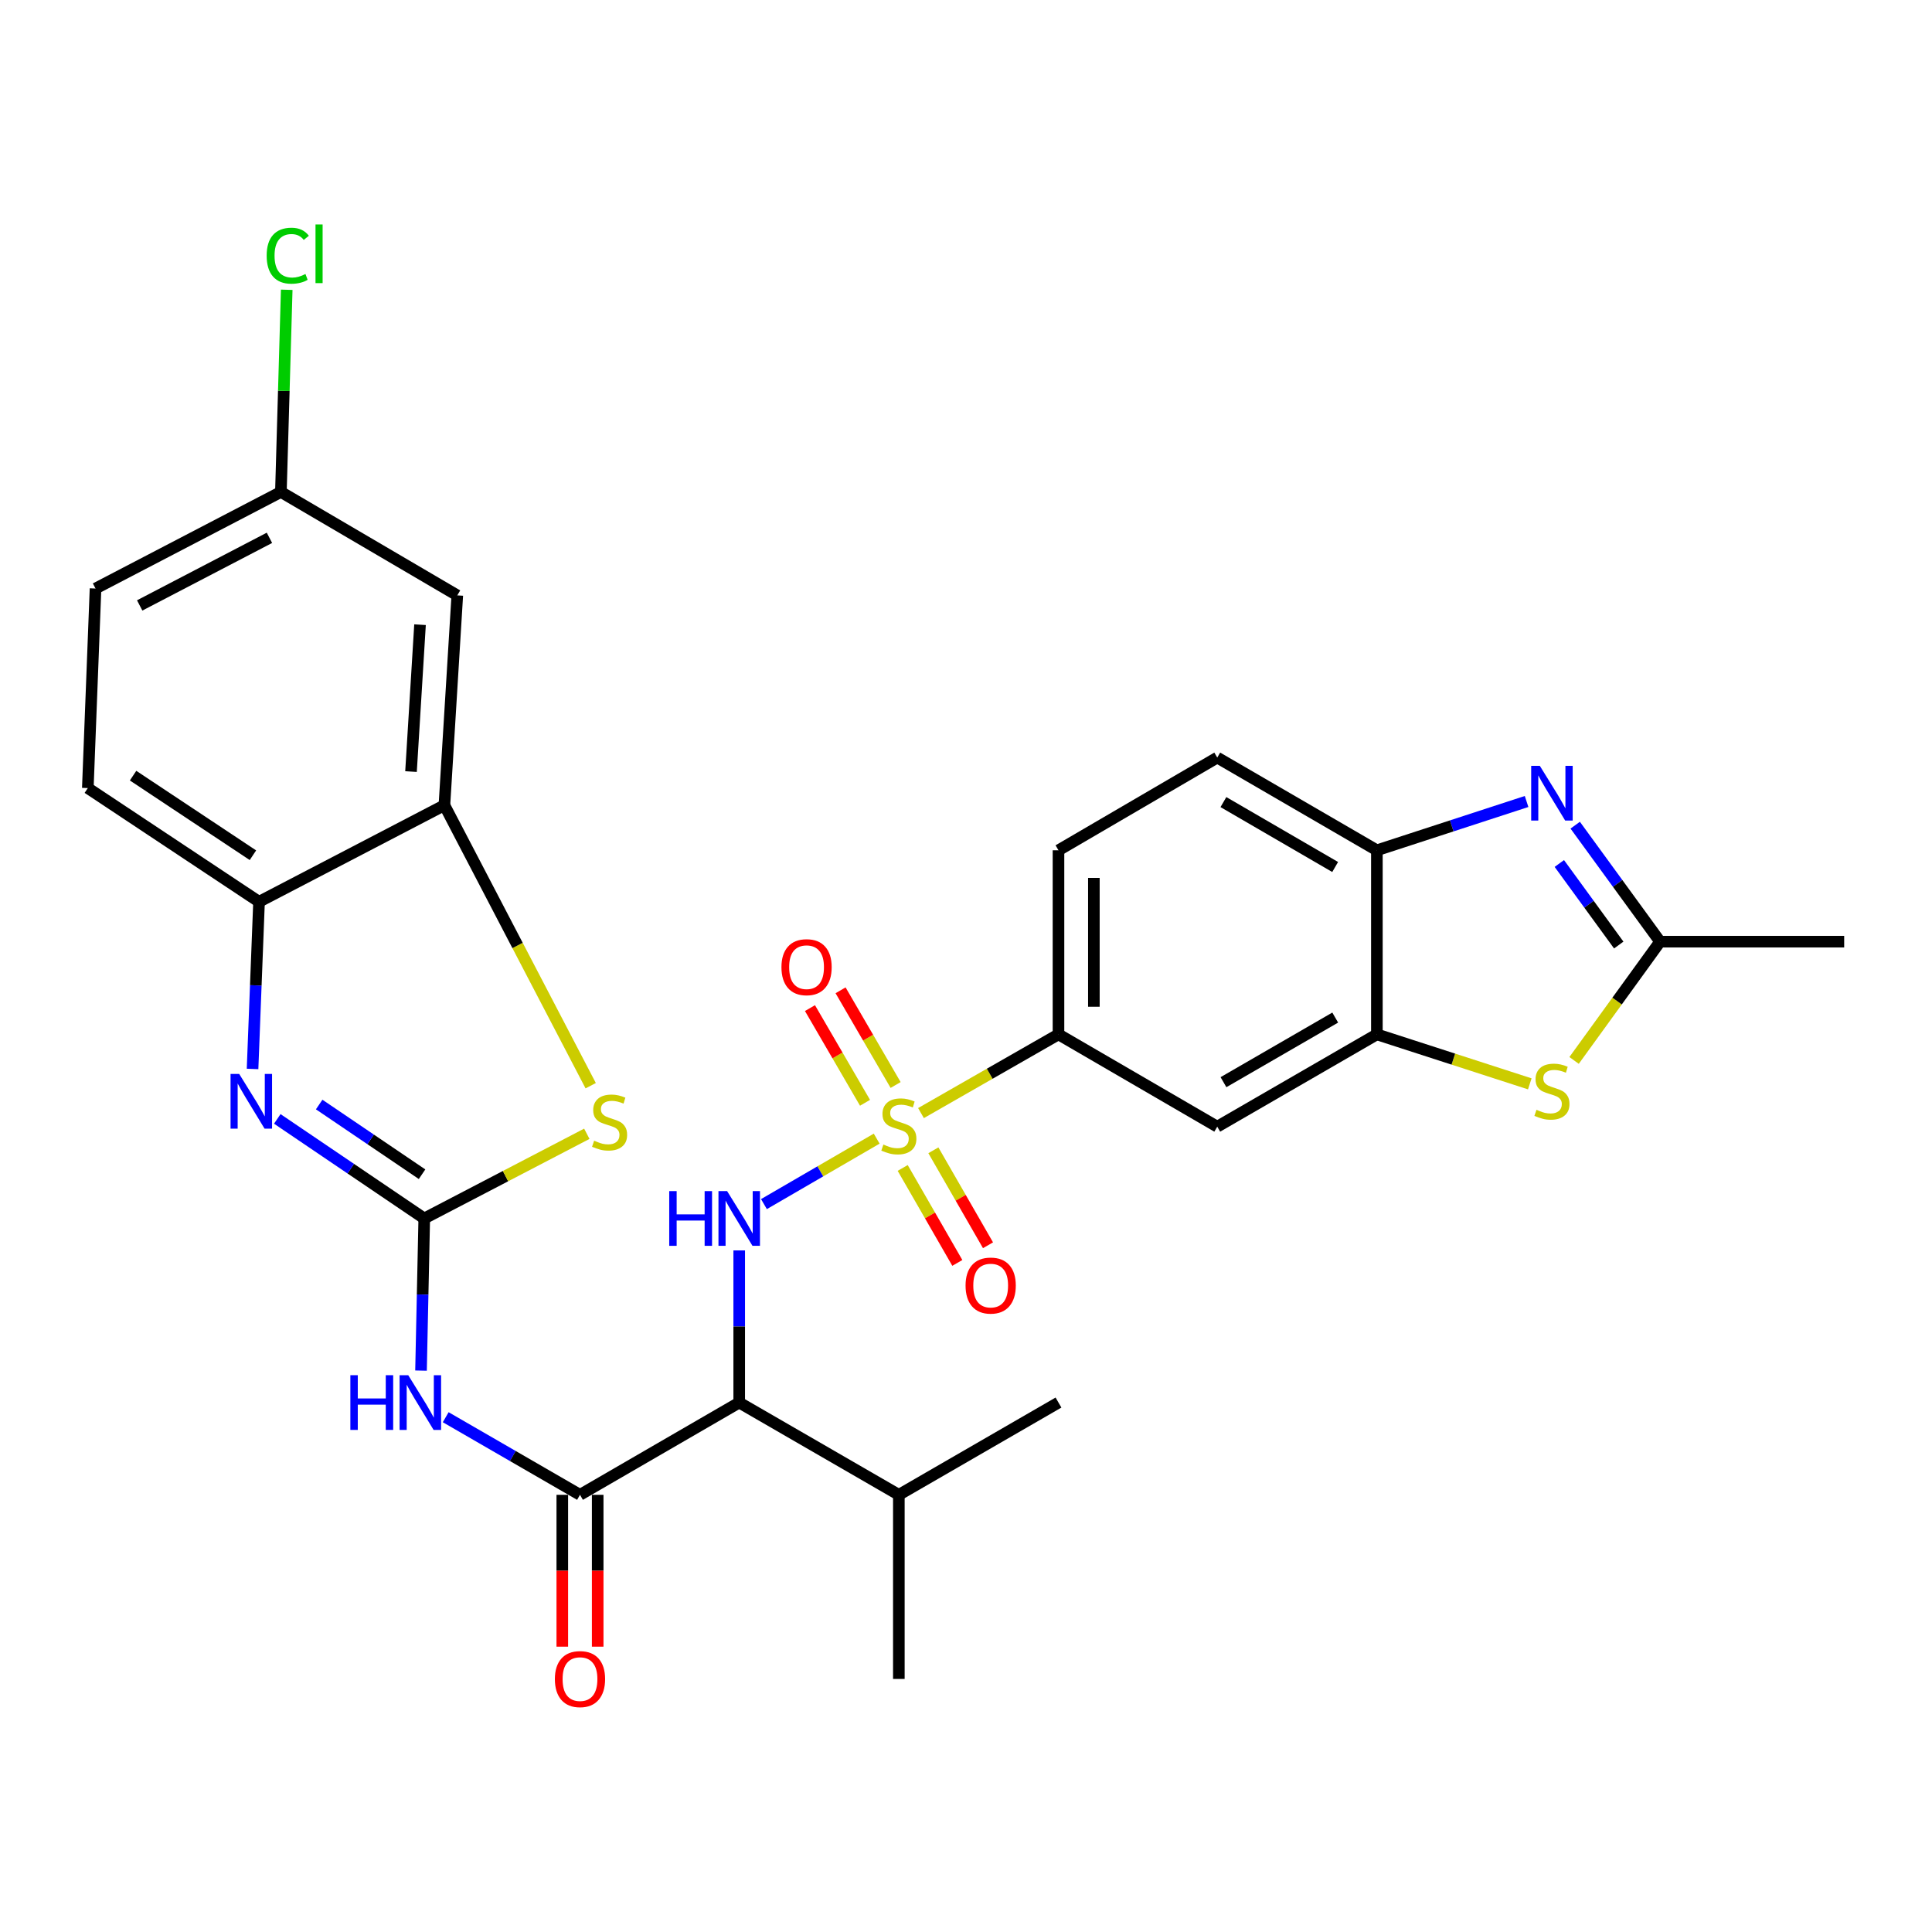 <?xml version='1.0' encoding='iso-8859-1'?>
<svg version='1.1' baseProfile='full'
              xmlns='http://www.w3.org/2000/svg'
                      xmlns:rdkit='http://www.rdkit.org/xml'
                      xmlns:xlink='http://www.w3.org/1999/xlink'
                  xml:space='preserve'
width='1000px' height='1000px' viewBox='0 0 1000 1000'>
<!-- END OF HEADER -->
<rect style='opacity:1.0;fill:#FFFFFF;stroke:none' width='1000' height='1000' x='0' y='0'> </rect>
<path class='bond-1' d='M 453.773,589.355 L 424.593,606.299' style='fill:none;fill-rule:evenodd;stroke:#CCCC00;stroke-width:6px;stroke-linecap:butt;stroke-linejoin:miter;stroke-opacity:1' />
<path class='bond-1' d='M 424.593,606.299 L 395.413,623.244' style='fill:none;fill-rule:evenodd;stroke:#0000FF;stroke-width:6px;stroke-linecap:butt;stroke-linejoin:miter;stroke-opacity:1' />
<path class='bond-12' d='M 476.702,576.133 L 512.285,555.76' style='fill:none;fill-rule:evenodd;stroke:#CCCC00;stroke-width:6px;stroke-linecap:butt;stroke-linejoin:miter;stroke-opacity:1' />
<path class='bond-12' d='M 512.285,555.76 L 547.868,535.387' style='fill:none;fill-rule:evenodd;stroke:#000000;stroke-width:6px;stroke-linecap:butt;stroke-linejoin:miter;stroke-opacity:1' />
<path class='bond-16' d='M 463.572,561.595 L 449.325,537.089' style='fill:none;fill-rule:evenodd;stroke:#CCCC00;stroke-width:6px;stroke-linecap:butt;stroke-linejoin:miter;stroke-opacity:1' />
<path class='bond-16' d='M 449.325,537.089 L 435.079,512.582' style='fill:none;fill-rule:evenodd;stroke:#FF0000;stroke-width:6px;stroke-linecap:butt;stroke-linejoin:miter;stroke-opacity:1' />
<path class='bond-16' d='M 447.733,570.803 L 433.487,546.296' style='fill:none;fill-rule:evenodd;stroke:#CCCC00;stroke-width:6px;stroke-linecap:butt;stroke-linejoin:miter;stroke-opacity:1' />
<path class='bond-16' d='M 433.487,546.296 L 419.24,521.79' style='fill:none;fill-rule:evenodd;stroke:#FF0000;stroke-width:6px;stroke-linecap:butt;stroke-linejoin:miter;stroke-opacity:1' />
<path class='bond-17' d='M 467.232,604.526 L 481.372,629.105' style='fill:none;fill-rule:evenodd;stroke:#CCCC00;stroke-width:6px;stroke-linecap:butt;stroke-linejoin:miter;stroke-opacity:1' />
<path class='bond-17' d='M 481.372,629.105 L 495.511,653.684' style='fill:none;fill-rule:evenodd;stroke:#FF0000;stroke-width:6px;stroke-linecap:butt;stroke-linejoin:miter;stroke-opacity:1' />
<path class='bond-17' d='M 483.113,595.39 L 497.252,619.969' style='fill:none;fill-rule:evenodd;stroke:#CCCC00;stroke-width:6px;stroke-linecap:butt;stroke-linejoin:miter;stroke-opacity:1' />
<path class='bond-17' d='M 497.252,619.969 L 511.392,644.548' style='fill:none;fill-rule:evenodd;stroke:#FF0000;stroke-width:6px;stroke-linecap:butt;stroke-linejoin:miter;stroke-opacity:1' />
<path class='bond-0' d='M 219.592,630.675 L 218.755,670.047' style='fill:none;fill-rule:evenodd;stroke:#000000;stroke-width:6px;stroke-linecap:butt;stroke-linejoin:miter;stroke-opacity:1' />
<path class='bond-0' d='M 218.755,670.047 L 217.918,709.42' style='fill:none;fill-rule:evenodd;stroke:#0000FF;stroke-width:6px;stroke-linecap:butt;stroke-linejoin:miter;stroke-opacity:1' />
<path class='bond-2' d='M 219.592,630.675 L 181.555,604.907' style='fill:none;fill-rule:evenodd;stroke:#000000;stroke-width:6px;stroke-linecap:butt;stroke-linejoin:miter;stroke-opacity:1' />
<path class='bond-2' d='M 181.555,604.907 L 143.519,579.14' style='fill:none;fill-rule:evenodd;stroke:#0000FF;stroke-width:6px;stroke-linecap:butt;stroke-linejoin:miter;stroke-opacity:1' />
<path class='bond-2' d='M 218.456,607.777 L 191.831,589.739' style='fill:none;fill-rule:evenodd;stroke:#000000;stroke-width:6px;stroke-linecap:butt;stroke-linejoin:miter;stroke-opacity:1' />
<path class='bond-2' d='M 191.831,589.739 L 165.205,571.702' style='fill:none;fill-rule:evenodd;stroke:#0000FF;stroke-width:6px;stroke-linecap:butt;stroke-linejoin:miter;stroke-opacity:1' />
<path class='bond-7' d='M 219.592,630.675 L 261.665,608.757' style='fill:none;fill-rule:evenodd;stroke:#000000;stroke-width:6px;stroke-linecap:butt;stroke-linejoin:miter;stroke-opacity:1' />
<path class='bond-7' d='M 261.665,608.757 L 303.737,586.839' style='fill:none;fill-rule:evenodd;stroke:#CCCC00;stroke-width:6px;stroke-linecap:butt;stroke-linejoin:miter;stroke-opacity:1' />
<path class='bond-5' d='M 382.616,647.217 L 382.616,686.59' style='fill:none;fill-rule:evenodd;stroke:#0000FF;stroke-width:6px;stroke-linecap:butt;stroke-linejoin:miter;stroke-opacity:1' />
<path class='bond-5' d='M 382.616,686.59 L 382.616,725.962' style='fill:none;fill-rule:evenodd;stroke:#000000;stroke-width:6px;stroke-linecap:butt;stroke-linejoin:miter;stroke-opacity:1' />
<path class='bond-13' d='M 130.724,553.289 L 132.4,510.023' style='fill:none;fill-rule:evenodd;stroke:#0000FF;stroke-width:6px;stroke-linecap:butt;stroke-linejoin:miter;stroke-opacity:1' />
<path class='bond-13' d='M 132.4,510.023 L 134.076,466.756' style='fill:none;fill-rule:evenodd;stroke:#000000;stroke-width:6px;stroke-linecap:butt;stroke-linejoin:miter;stroke-opacity:1' />
<path class='bond-3' d='M 230.693,733.548 L 265.448,753.633' style='fill:none;fill-rule:evenodd;stroke:#0000FF;stroke-width:6px;stroke-linecap:butt;stroke-linejoin:miter;stroke-opacity:1' />
<path class='bond-3' d='M 265.448,753.633 L 300.203,773.718' style='fill:none;fill-rule:evenodd;stroke:#000000;stroke-width:6px;stroke-linecap:butt;stroke-linejoin:miter;stroke-opacity:1' />
<path class='bond-4' d='M 300.203,773.718 L 382.616,725.962' style='fill:none;fill-rule:evenodd;stroke:#000000;stroke-width:6px;stroke-linecap:butt;stroke-linejoin:miter;stroke-opacity:1' />
<path class='bond-19' d='M 291.043,773.718 L 291.043,813.016' style='fill:none;fill-rule:evenodd;stroke:#000000;stroke-width:6px;stroke-linecap:butt;stroke-linejoin:miter;stroke-opacity:1' />
<path class='bond-19' d='M 291.043,813.016 L 291.043,852.314' style='fill:none;fill-rule:evenodd;stroke:#FF0000;stroke-width:6px;stroke-linecap:butt;stroke-linejoin:miter;stroke-opacity:1' />
<path class='bond-19' d='M 309.363,773.718 L 309.363,813.016' style='fill:none;fill-rule:evenodd;stroke:#000000;stroke-width:6px;stroke-linecap:butt;stroke-linejoin:miter;stroke-opacity:1' />
<path class='bond-19' d='M 309.363,813.016 L 309.363,852.314' style='fill:none;fill-rule:evenodd;stroke:#FF0000;stroke-width:6px;stroke-linecap:butt;stroke-linejoin:miter;stroke-opacity:1' />
<path class='bond-23' d='M 382.616,725.962 L 465.242,773.718' style='fill:none;fill-rule:evenodd;stroke:#000000;stroke-width:6px;stroke-linecap:butt;stroke-linejoin:miter;stroke-opacity:1' />
<path class='bond-6' d='M 790.156,414.85 L 751.414,427.48' style='fill:none;fill-rule:evenodd;stroke:#0000FF;stroke-width:6px;stroke-linecap:butt;stroke-linejoin:miter;stroke-opacity:1' />
<path class='bond-6' d='M 751.414,427.48 L 712.672,440.109' style='fill:none;fill-rule:evenodd;stroke:#000000;stroke-width:6px;stroke-linecap:butt;stroke-linejoin:miter;stroke-opacity:1' />
<path class='bond-31' d='M 815.326,427.109 L 837.292,457.258' style='fill:none;fill-rule:evenodd;stroke:#0000FF;stroke-width:6px;stroke-linecap:butt;stroke-linejoin:miter;stroke-opacity:1' />
<path class='bond-31' d='M 837.292,457.258 L 859.258,487.407' style='fill:none;fill-rule:evenodd;stroke:#000000;stroke-width:6px;stroke-linecap:butt;stroke-linejoin:miter;stroke-opacity:1' />
<path class='bond-31' d='M 807.108,446.942 L 822.485,468.046' style='fill:none;fill-rule:evenodd;stroke:#0000FF;stroke-width:6px;stroke-linecap:butt;stroke-linejoin:miter;stroke-opacity:1' />
<path class='bond-31' d='M 822.485,468.046 L 837.861,489.151' style='fill:none;fill-rule:evenodd;stroke:#000000;stroke-width:6px;stroke-linecap:butt;stroke-linejoin:miter;stroke-opacity:1' />
<path class='bond-11' d='M 305.746,561.958 L 267.885,489.37' style='fill:none;fill-rule:evenodd;stroke:#CCCC00;stroke-width:6px;stroke-linecap:butt;stroke-linejoin:miter;stroke-opacity:1' />
<path class='bond-11' d='M 267.885,489.37 L 230.025,416.781' style='fill:none;fill-rule:evenodd;stroke:#000000;stroke-width:6px;stroke-linecap:butt;stroke-linejoin:miter;stroke-opacity:1' />
<path class='bond-8' d='M 791.817,561.001 L 752.245,548.194' style='fill:none;fill-rule:evenodd;stroke:#CCCC00;stroke-width:6px;stroke-linecap:butt;stroke-linejoin:miter;stroke-opacity:1' />
<path class='bond-8' d='M 752.245,548.194 L 712.672,535.387' style='fill:none;fill-rule:evenodd;stroke:#000000;stroke-width:6px;stroke-linecap:butt;stroke-linejoin:miter;stroke-opacity:1' />
<path class='bond-9' d='M 814.744,548.876 L 837.001,518.142' style='fill:none;fill-rule:evenodd;stroke:#CCCC00;stroke-width:6px;stroke-linecap:butt;stroke-linejoin:miter;stroke-opacity:1' />
<path class='bond-9' d='M 837.001,518.142 L 859.258,487.407' style='fill:none;fill-rule:evenodd;stroke:#000000;stroke-width:6px;stroke-linecap:butt;stroke-linejoin:miter;stroke-opacity:1' />
<path class='bond-27' d='M 859.258,487.407 L 954.545,487.407' style='fill:none;fill-rule:evenodd;stroke:#000000;stroke-width:6px;stroke-linecap:butt;stroke-linejoin:miter;stroke-opacity:1' />
<path class='bond-10' d='M 712.672,535.387 L 630.046,583.163' style='fill:none;fill-rule:evenodd;stroke:#000000;stroke-width:6px;stroke-linecap:butt;stroke-linejoin:miter;stroke-opacity:1' />
<path class='bond-10' d='M 691.108,526.693 L 633.269,560.136' style='fill:none;fill-rule:evenodd;stroke:#000000;stroke-width:6px;stroke-linecap:butt;stroke-linejoin:miter;stroke-opacity:1' />
<path class='bond-30' d='M 712.672,535.387 L 712.672,440.109' style='fill:none;fill-rule:evenodd;stroke:#000000;stroke-width:6px;stroke-linecap:butt;stroke-linejoin:miter;stroke-opacity:1' />
<path class='bond-18' d='M 230.025,416.781 L 236.692,308.17' style='fill:none;fill-rule:evenodd;stroke:#000000;stroke-width:6px;stroke-linecap:butt;stroke-linejoin:miter;stroke-opacity:1' />
<path class='bond-18' d='M 212.739,399.367 L 217.405,323.339' style='fill:none;fill-rule:evenodd;stroke:#000000;stroke-width:6px;stroke-linecap:butt;stroke-linejoin:miter;stroke-opacity:1' />
<path class='bond-32' d='M 230.025,416.781 L 134.076,466.756' style='fill:none;fill-rule:evenodd;stroke:#000000;stroke-width:6px;stroke-linecap:butt;stroke-linejoin:miter;stroke-opacity:1' />
<path class='bond-15' d='M 547.868,535.387 L 630.046,583.163' style='fill:none;fill-rule:evenodd;stroke:#000000;stroke-width:6px;stroke-linecap:butt;stroke-linejoin:miter;stroke-opacity:1' />
<path class='bond-20' d='M 547.868,535.387 L 547.868,440.109' style='fill:none;fill-rule:evenodd;stroke:#000000;stroke-width:6px;stroke-linecap:butt;stroke-linejoin:miter;stroke-opacity:1' />
<path class='bond-20' d='M 566.188,521.095 L 566.188,454.401' style='fill:none;fill-rule:evenodd;stroke:#000000;stroke-width:6px;stroke-linecap:butt;stroke-linejoin:miter;stroke-opacity:1' />
<path class='bond-22' d='M 134.076,466.756 L 45.455,407.906' style='fill:none;fill-rule:evenodd;stroke:#000000;stroke-width:6px;stroke-linecap:butt;stroke-linejoin:miter;stroke-opacity:1' />
<path class='bond-22' d='M 130.917,442.666 L 68.883,401.471' style='fill:none;fill-rule:evenodd;stroke:#000000;stroke-width:6px;stroke-linecap:butt;stroke-linejoin:miter;stroke-opacity:1' />
<path class='bond-14' d='M 712.672,440.109 L 630.046,392.119' style='fill:none;fill-rule:evenodd;stroke:#000000;stroke-width:6px;stroke-linecap:butt;stroke-linejoin:miter;stroke-opacity:1' />
<path class='bond-14' d='M 691.077,448.753 L 633.239,415.16' style='fill:none;fill-rule:evenodd;stroke:#000000;stroke-width:6px;stroke-linecap:butt;stroke-linejoin:miter;stroke-opacity:1' />
<path class='bond-24' d='M 236.692,308.17 L 145.394,254.633' style='fill:none;fill-rule:evenodd;stroke:#000000;stroke-width:6px;stroke-linecap:butt;stroke-linejoin:miter;stroke-opacity:1' />
<path class='bond-21' d='M 547.868,440.109 L 630.046,392.119' style='fill:none;fill-rule:evenodd;stroke:#000000;stroke-width:6px;stroke-linecap:butt;stroke-linejoin:miter;stroke-opacity:1' />
<path class='bond-25' d='M 45.455,407.906 L 49.444,304.618' style='fill:none;fill-rule:evenodd;stroke:#000000;stroke-width:6px;stroke-linecap:butt;stroke-linejoin:miter;stroke-opacity:1' />
<path class='bond-28' d='M 465.242,773.718 L 465.242,869.016' style='fill:none;fill-rule:evenodd;stroke:#000000;stroke-width:6px;stroke-linecap:butt;stroke-linejoin:miter;stroke-opacity:1' />
<path class='bond-29' d='M 465.242,773.718 L 547.868,725.962' style='fill:none;fill-rule:evenodd;stroke:#000000;stroke-width:6px;stroke-linecap:butt;stroke-linejoin:miter;stroke-opacity:1' />
<path class='bond-26' d='M 145.394,254.633 L 146.901,202.311' style='fill:none;fill-rule:evenodd;stroke:#000000;stroke-width:6px;stroke-linecap:butt;stroke-linejoin:miter;stroke-opacity:1' />
<path class='bond-26' d='M 146.901,202.311 L 148.409,149.989' style='fill:none;fill-rule:evenodd;stroke:#00CC00;stroke-width:6px;stroke-linecap:butt;stroke-linejoin:miter;stroke-opacity:1' />
<path class='bond-33' d='M 145.394,254.633 L 49.444,304.618' style='fill:none;fill-rule:evenodd;stroke:#000000;stroke-width:6px;stroke-linecap:butt;stroke-linejoin:miter;stroke-opacity:1' />
<path class='bond-33' d='M 139.466,278.379 L 72.301,313.368' style='fill:none;fill-rule:evenodd;stroke:#000000;stroke-width:6px;stroke-linecap:butt;stroke-linejoin:miter;stroke-opacity:1' />
<path  class='atom-0' d='M 457.242 592.415
Q 457.562 592.535, 458.882 593.095
Q 460.202 593.655, 461.642 594.015
Q 463.122 594.335, 464.562 594.335
Q 467.242 594.335, 468.802 593.055
Q 470.362 591.735, 470.362 589.455
Q 470.362 587.895, 469.562 586.935
Q 468.802 585.975, 467.602 585.455
Q 466.402 584.935, 464.402 584.335
Q 461.882 583.575, 460.362 582.855
Q 458.882 582.135, 457.802 580.615
Q 456.762 579.095, 456.762 576.535
Q 456.762 572.975, 459.162 570.775
Q 461.602 568.575, 466.402 568.575
Q 469.682 568.575, 473.402 570.135
L 472.482 573.215
Q 469.082 571.815, 466.522 571.815
Q 463.762 571.815, 462.242 572.975
Q 460.722 574.095, 460.762 576.055
Q 460.762 577.575, 461.522 578.495
Q 462.322 579.415, 463.442 579.935
Q 464.602 580.455, 466.522 581.055
Q 469.082 581.855, 470.602 582.655
Q 472.122 583.455, 473.202 585.095
Q 474.322 586.695, 474.322 589.455
Q 474.322 593.375, 471.682 595.495
Q 469.082 597.575, 464.722 597.575
Q 462.202 597.575, 460.282 597.015
Q 458.402 596.495, 456.162 595.575
L 457.242 592.415
' fill='#CCCC00'/>
<path  class='atom-2' d='M 346.396 616.515
L 350.236 616.515
L 350.236 628.555
L 364.716 628.555
L 364.716 616.515
L 368.556 616.515
L 368.556 644.835
L 364.716 644.835
L 364.716 631.755
L 350.236 631.755
L 350.236 644.835
L 346.396 644.835
L 346.396 616.515
' fill='#0000FF'/>
<path  class='atom-2' d='M 376.356 616.515
L 385.636 631.515
Q 386.556 632.995, 388.036 635.675
Q 389.516 638.355, 389.596 638.515
L 389.596 616.515
L 393.356 616.515
L 393.356 644.835
L 389.476 644.835
L 379.516 628.435
Q 378.356 626.515, 377.116 624.315
Q 375.916 622.115, 375.556 621.435
L 375.556 644.835
L 371.876 644.835
L 371.876 616.515
L 376.356 616.515
' fill='#0000FF'/>
<path  class='atom-3' d='M 123.816 555.873
L 133.096 570.873
Q 134.016 572.353, 135.496 575.033
Q 136.976 577.713, 137.056 577.873
L 137.056 555.873
L 140.816 555.873
L 140.816 584.193
L 136.936 584.193
L 126.976 567.793
Q 125.816 565.873, 124.576 563.673
Q 123.376 561.473, 123.016 560.793
L 123.016 584.193
L 119.336 584.193
L 119.336 555.873
L 123.816 555.873
' fill='#0000FF'/>
<path  class='atom-4' d='M 181.347 711.802
L 185.187 711.802
L 185.187 723.842
L 199.667 723.842
L 199.667 711.802
L 203.507 711.802
L 203.507 740.122
L 199.667 740.122
L 199.667 727.042
L 185.187 727.042
L 185.187 740.122
L 181.347 740.122
L 181.347 711.802
' fill='#0000FF'/>
<path  class='atom-4' d='M 211.307 711.802
L 220.587 726.802
Q 221.507 728.282, 222.987 730.962
Q 224.467 733.642, 224.547 733.802
L 224.547 711.802
L 228.307 711.802
L 228.307 740.122
L 224.427 740.122
L 214.467 723.722
Q 213.307 721.802, 212.067 719.602
Q 210.867 717.402, 210.507 716.722
L 210.507 740.122
L 206.827 740.122
L 206.827 711.802
L 211.307 711.802
' fill='#0000FF'/>
<path  class='atom-7' d='M 797.018 396.412
L 806.298 411.412
Q 807.218 412.892, 808.698 415.572
Q 810.178 418.252, 810.258 418.412
L 810.258 396.412
L 814.018 396.412
L 814.018 424.732
L 810.138 424.732
L 800.178 408.332
Q 799.018 406.412, 797.778 404.212
Q 796.578 402.012, 796.218 401.332
L 796.218 424.732
L 792.538 424.732
L 792.538 396.412
L 797.018 396.412
' fill='#0000FF'/>
<path  class='atom-8' d='M 307.521 590.42
Q 307.841 590.54, 309.161 591.1
Q 310.481 591.66, 311.921 592.02
Q 313.401 592.34, 314.841 592.34
Q 317.521 592.34, 319.081 591.06
Q 320.641 589.74, 320.641 587.46
Q 320.641 585.9, 319.841 584.94
Q 319.081 583.98, 317.881 583.46
Q 316.681 582.94, 314.681 582.34
Q 312.161 581.58, 310.641 580.86
Q 309.161 580.14, 308.081 578.62
Q 307.041 577.1, 307.041 574.54
Q 307.041 570.98, 309.441 568.78
Q 311.881 566.58, 316.681 566.58
Q 319.961 566.58, 323.681 568.14
L 322.761 571.22
Q 319.361 569.82, 316.801 569.82
Q 314.041 569.82, 312.521 570.98
Q 311.001 572.1, 311.041 574.06
Q 311.041 575.58, 311.801 576.5
Q 312.601 577.42, 313.721 577.94
Q 314.881 578.46, 316.801 579.06
Q 319.361 579.86, 320.881 580.66
Q 322.401 581.46, 323.481 583.1
Q 324.601 584.7, 324.601 587.46
Q 324.601 591.38, 321.961 593.5
Q 319.361 595.58, 315.001 595.58
Q 312.481 595.58, 310.561 595.02
Q 308.681 594.5, 306.441 593.58
L 307.521 590.42
' fill='#CCCC00'/>
<path  class='atom-9' d='M 795.278 574.43
Q 795.598 574.55, 796.918 575.11
Q 798.238 575.67, 799.678 576.03
Q 801.158 576.35, 802.598 576.35
Q 805.278 576.35, 806.838 575.07
Q 808.398 573.75, 808.398 571.47
Q 808.398 569.91, 807.598 568.95
Q 806.838 567.99, 805.638 567.47
Q 804.438 566.95, 802.438 566.35
Q 799.918 565.59, 798.398 564.87
Q 796.918 564.15, 795.838 562.63
Q 794.798 561.11, 794.798 558.55
Q 794.798 554.99, 797.198 552.79
Q 799.638 550.59, 804.438 550.59
Q 807.718 550.59, 811.438 552.15
L 810.518 555.23
Q 807.118 553.83, 804.558 553.83
Q 801.798 553.83, 800.278 554.99
Q 798.758 556.11, 798.798 558.07
Q 798.798 559.59, 799.558 560.51
Q 800.358 561.43, 801.478 561.95
Q 802.638 562.47, 804.558 563.07
Q 807.118 563.87, 808.638 564.67
Q 810.158 565.47, 811.238 567.11
Q 812.358 568.71, 812.358 571.47
Q 812.358 575.39, 809.718 577.51
Q 807.118 579.59, 802.758 579.59
Q 800.238 579.59, 798.318 579.03
Q 796.438 578.51, 794.198 577.59
L 795.278 574.43
' fill='#CCCC00'/>
<path  class='atom-17' d='M 404.476 500.607
Q 404.476 493.807, 407.836 490.007
Q 411.196 486.207, 417.476 486.207
Q 423.756 486.207, 427.116 490.007
Q 430.476 493.807, 430.476 500.607
Q 430.476 507.487, 427.076 511.407
Q 423.676 515.287, 417.476 515.287
Q 411.236 515.287, 407.836 511.407
Q 404.476 507.527, 404.476 500.607
M 417.476 512.087
Q 421.796 512.087, 424.116 509.207
Q 426.476 506.287, 426.476 500.607
Q 426.476 495.047, 424.116 492.247
Q 421.796 489.407, 417.476 489.407
Q 413.156 489.407, 410.796 492.207
Q 408.476 495.007, 408.476 500.607
Q 408.476 506.327, 410.796 509.207
Q 413.156 512.087, 417.476 512.087
' fill='#FF0000'/>
<path  class='atom-18' d='M 499.774 665.401
Q 499.774 658.601, 503.134 654.801
Q 506.494 651.001, 512.774 651.001
Q 519.054 651.001, 522.414 654.801
Q 525.774 658.601, 525.774 665.401
Q 525.774 672.281, 522.374 676.201
Q 518.974 680.081, 512.774 680.081
Q 506.534 680.081, 503.134 676.201
Q 499.774 672.321, 499.774 665.401
M 512.774 676.881
Q 517.094 676.881, 519.414 674.001
Q 521.774 671.081, 521.774 665.401
Q 521.774 659.841, 519.414 657.041
Q 517.094 654.201, 512.774 654.201
Q 508.454 654.201, 506.094 657.001
Q 503.774 659.801, 503.774 665.401
Q 503.774 671.121, 506.094 674.001
Q 508.454 676.881, 512.774 676.881
' fill='#FF0000'/>
<path  class='atom-20' d='M 287.203 869.096
Q 287.203 862.296, 290.563 858.496
Q 293.923 854.696, 300.203 854.696
Q 306.483 854.696, 309.843 858.496
Q 313.203 862.296, 313.203 869.096
Q 313.203 875.976, 309.803 879.896
Q 306.403 883.776, 300.203 883.776
Q 293.963 883.776, 290.563 879.896
Q 287.203 876.016, 287.203 869.096
M 300.203 880.576
Q 304.523 880.576, 306.843 877.696
Q 309.203 874.776, 309.203 869.096
Q 309.203 863.536, 306.843 860.736
Q 304.523 857.896, 300.203 857.896
Q 295.883 857.896, 293.523 860.696
Q 291.203 863.496, 291.203 869.096
Q 291.203 874.816, 293.523 877.696
Q 295.883 880.576, 300.203 880.576
' fill='#FF0000'/>
<path  class='atom-27' d='M 138.026 132.346
Q 138.026 125.306, 141.306 121.626
Q 144.626 117.906, 150.906 117.906
Q 156.746 117.906, 159.866 122.026
L 157.226 124.186
Q 154.946 121.186, 150.906 121.186
Q 146.626 121.186, 144.346 124.066
Q 142.106 126.906, 142.106 132.346
Q 142.106 137.946, 144.426 140.826
Q 146.786 143.706, 151.346 143.706
Q 154.466 143.706, 158.106 141.826
L 159.226 144.826
Q 157.746 145.786, 155.506 146.346
Q 153.266 146.906, 150.786 146.906
Q 144.626 146.906, 141.306 143.146
Q 138.026 139.386, 138.026 132.346
' fill='#00CC00'/>
<path  class='atom-27' d='M 163.306 116.186
L 166.986 116.186
L 166.986 146.546
L 163.306 146.546
L 163.306 116.186
' fill='#00CC00'/>
</svg>

